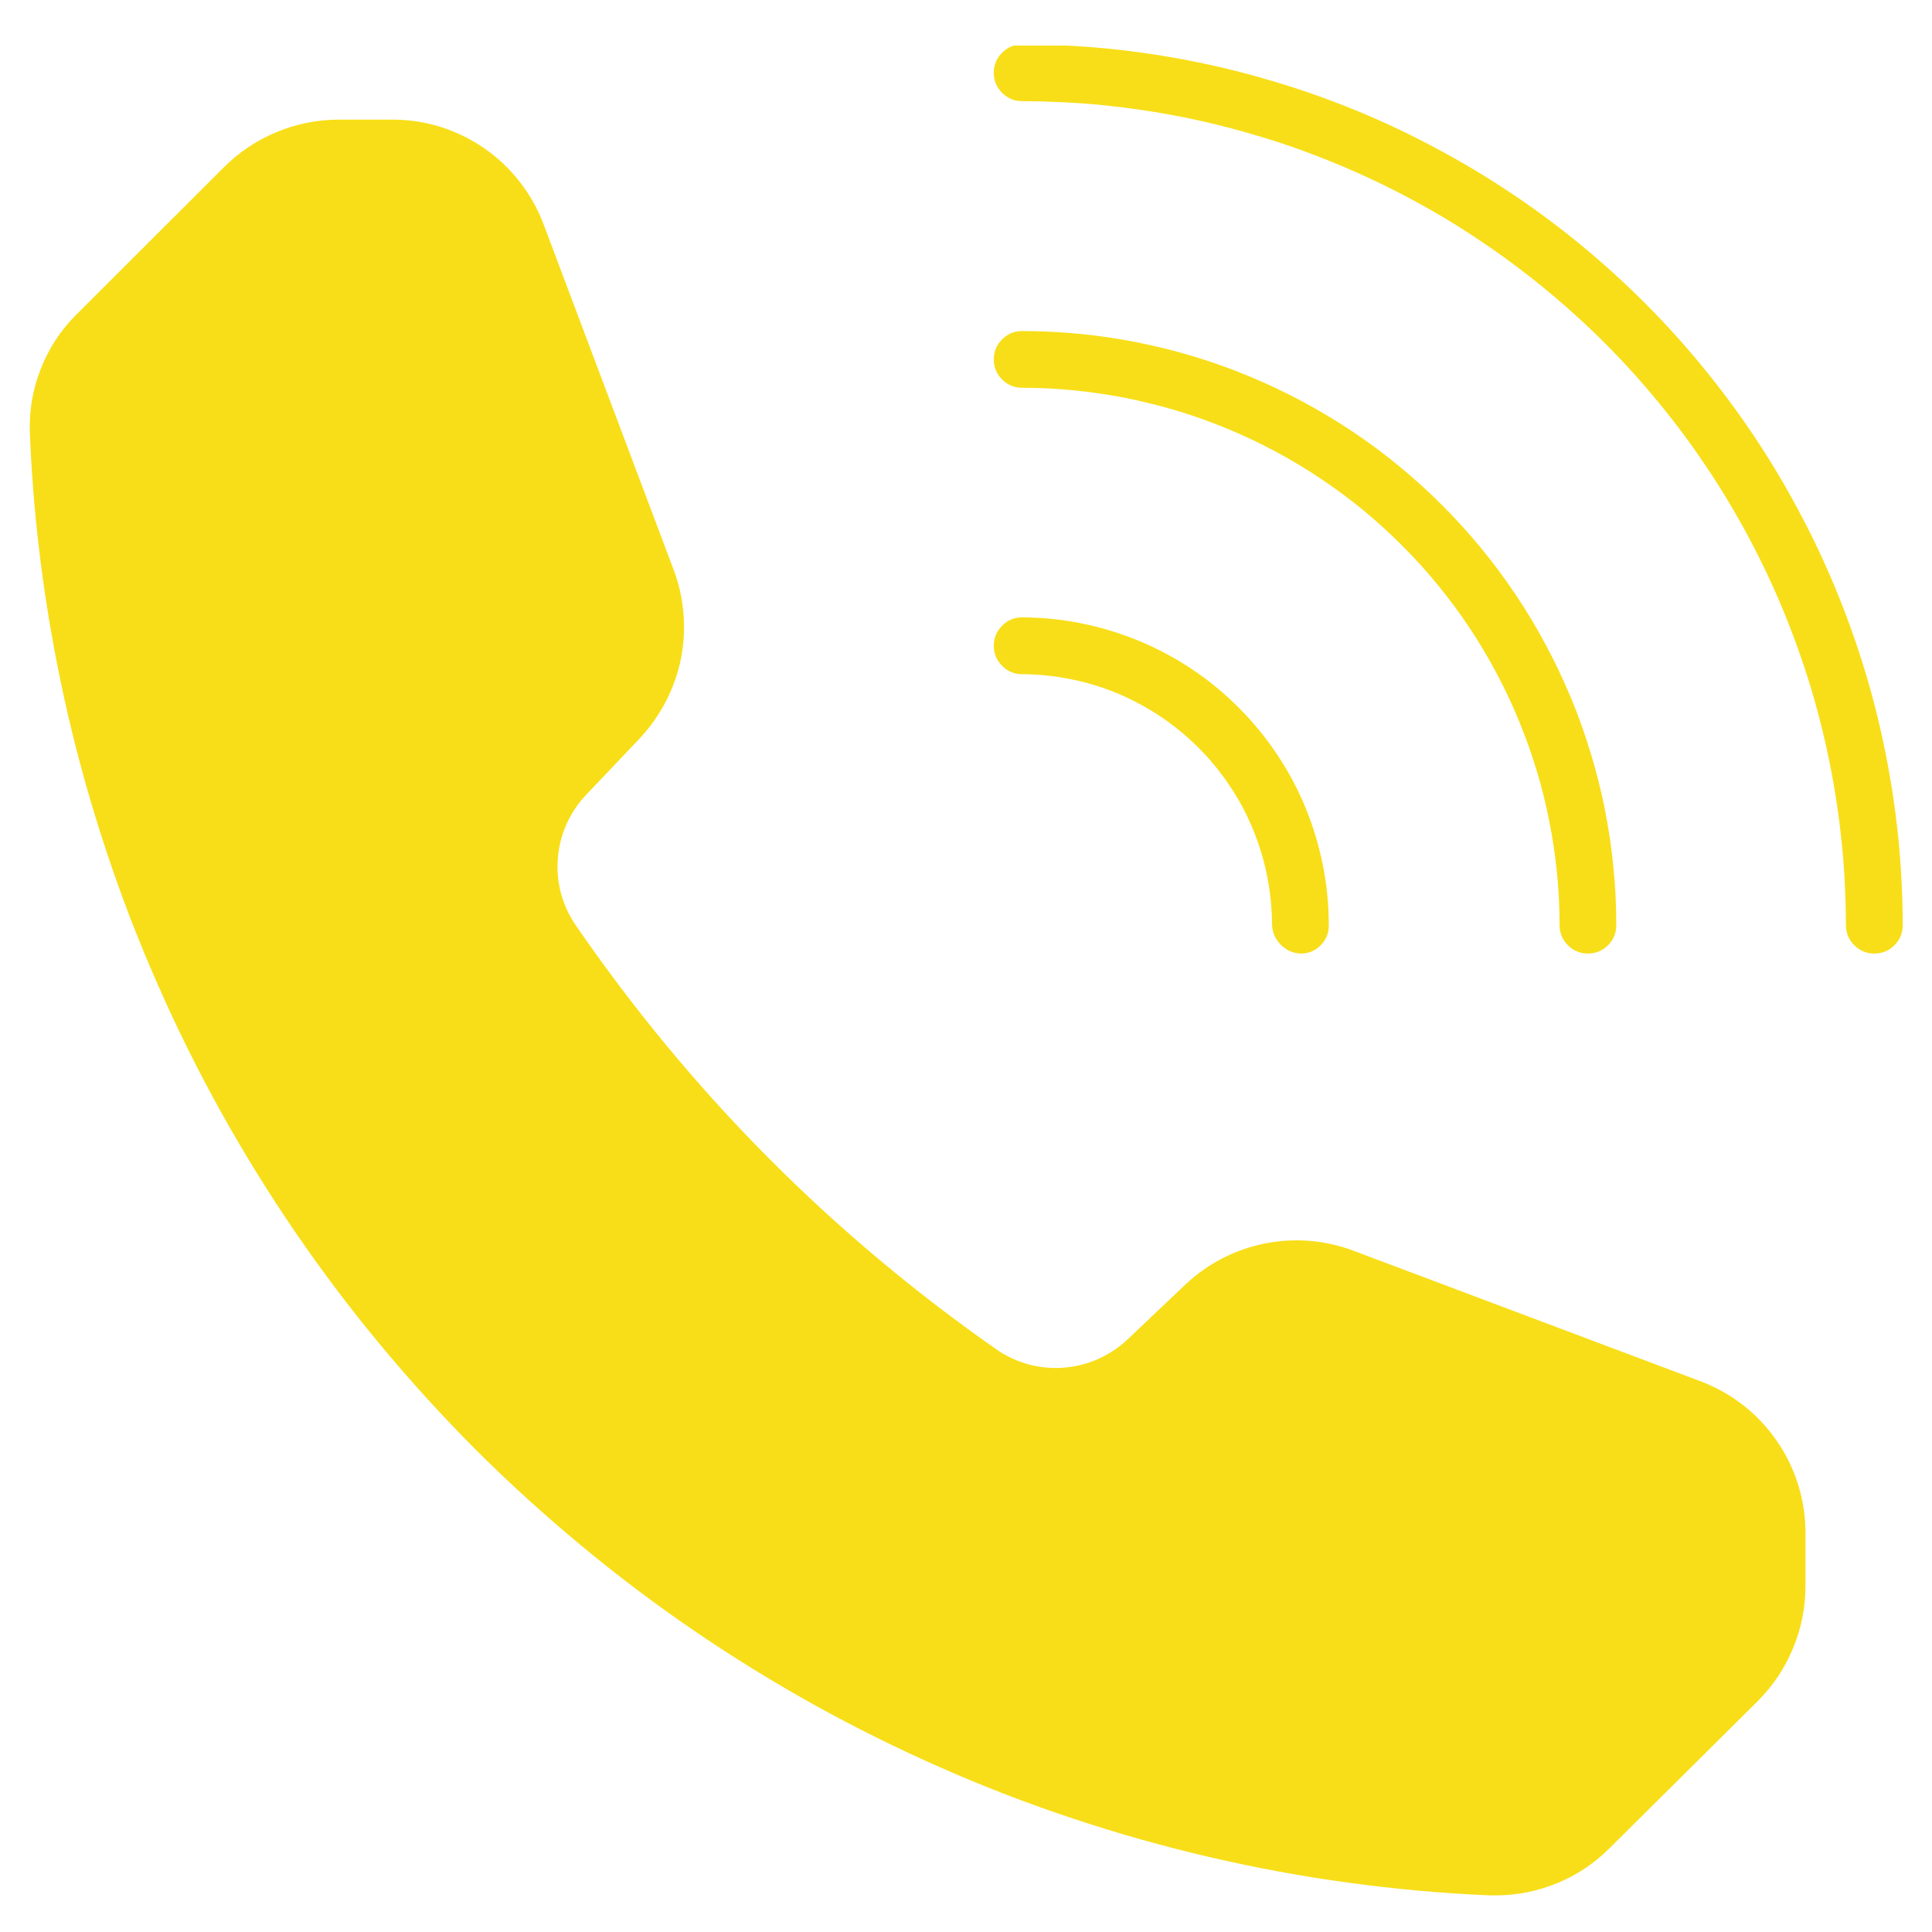 <svg xmlns="http://www.w3.org/2000/svg" xmlns:xlink="http://www.w3.org/1999/xlink" width="80" zoomAndPan="magnify" viewBox="0 0 60 60" height="80" preserveAspectRatio="xMidYMid meet" version="1.0"><defs><clipPath id="24f238c3fd"><path d="M 30 1.414 L 59.234 1.414 L 59.234 30 L 30 30 Z M 30 1.414 " clip-rule="nonzero"/></clipPath><clipPath id="92ce20b64a"><path d="M 0.734 3 L 57 3 L 57 59 L 0.734 59 Z M 0.734 3 " clip-rule="nonzero"/></clipPath></defs><path fill="#f8de18" d="M 30.863 11.164 C 30.863 10.918 30.949 10.711 31.121 10.539 C 31.293 10.367 31.5 10.281 31.746 10.281 C 32.348 10.281 32.953 10.312 33.555 10.371 C 34.156 10.43 34.75 10.52 35.344 10.637 C 35.938 10.758 36.52 10.902 37.098 11.078 C 37.676 11.254 38.246 11.457 38.805 11.691 C 39.363 11.922 39.906 12.18 40.441 12.465 C 40.973 12.75 41.488 13.059 41.992 13.395 C 42.496 13.73 42.98 14.09 43.445 14.473 C 43.914 14.859 44.359 15.262 44.789 15.691 C 45.215 16.117 45.621 16.566 46.004 17.031 C 46.387 17.5 46.746 17.984 47.082 18.484 C 47.418 18.988 47.727 19.504 48.012 20.039 C 48.297 20.57 48.555 21.117 48.789 21.676 C 49.02 22.23 49.223 22.801 49.398 23.379 C 49.574 23.957 49.723 24.543 49.84 25.133 C 49.957 25.727 50.047 26.324 50.105 26.926 C 50.168 27.527 50.195 28.129 50.195 28.73 C 50.195 28.977 50.109 29.184 49.938 29.355 C 49.766 29.527 49.559 29.613 49.316 29.613 C 49.07 29.613 48.863 29.527 48.691 29.355 C 48.52 29.184 48.434 28.977 48.434 28.73 C 48.434 28.188 48.406 27.641 48.352 27.098 C 48.297 26.555 48.219 26.016 48.109 25.477 C 48.004 24.941 47.871 24.414 47.711 23.891 C 47.551 23.367 47.367 22.855 47.156 22.348 C 46.949 21.844 46.715 21.352 46.457 20.871 C 46.199 20.387 45.918 19.918 45.617 19.465 C 45.312 19.012 44.988 18.574 44.641 18.152 C 44.293 17.727 43.926 17.324 43.539 16.938 C 43.152 16.551 42.75 16.184 42.328 15.836 C 41.906 15.492 41.465 15.164 41.012 14.863 C 40.559 14.559 40.09 14.277 39.609 14.02 C 39.125 13.762 38.633 13.527 38.129 13.32 C 37.625 13.109 37.109 12.926 36.586 12.766 C 36.066 12.609 35.535 12.477 35 12.367 C 34.465 12.262 33.926 12.18 33.379 12.125 C 32.836 12.07 32.293 12.043 31.746 12.043 C 31.5 12.043 31.293 11.957 31.121 11.785 C 30.949 11.613 30.863 11.406 30.863 11.164 Z M 30.863 11.164 " fill-opacity="1" fill-rule="nonzero"/><g clip-path="url(#24f238c3fd)"><path fill="#f8de18" d="M 59.09 28.73 C 59.09 28.977 59.004 29.184 58.832 29.355 C 58.66 29.527 58.453 29.613 58.207 29.613 C 57.965 29.613 57.758 29.527 57.586 29.355 C 57.414 29.184 57.328 28.977 57.328 28.73 C 57.324 27.895 57.285 27.059 57.203 26.227 C 57.117 25.391 56.996 24.562 56.832 23.742 C 56.668 22.922 56.465 22.109 56.223 21.309 C 55.977 20.508 55.695 19.719 55.375 18.945 C 55.055 18.172 54.695 17.414 54.301 16.676 C 53.906 15.938 53.477 15.219 53.012 14.523 C 52.543 13.824 52.047 13.152 51.516 12.508 C 50.984 11.859 50.422 11.238 49.828 10.645 C 49.238 10.055 48.617 9.492 47.969 8.961 C 47.32 8.43 46.648 7.93 45.953 7.465 C 45.258 6.996 44.539 6.566 43.801 6.172 C 43.062 5.777 42.305 5.418 41.531 5.098 C 40.758 4.777 39.973 4.492 39.168 4.25 C 38.367 4.008 37.555 3.801 36.734 3.637 C 35.914 3.473 35.086 3.352 34.254 3.266 C 33.418 3.184 32.582 3.145 31.746 3.141 C 31.5 3.141 31.293 3.055 31.121 2.883 C 30.949 2.711 30.863 2.504 30.863 2.262 C 30.863 2.016 30.949 1.809 31.121 1.637 C 31.293 1.465 31.5 1.379 31.746 1.379 C 32.641 1.379 33.535 1.426 34.426 1.512 C 35.316 1.602 36.199 1.734 37.078 1.91 C 37.957 2.086 38.824 2.305 39.68 2.566 C 40.539 2.824 41.379 3.129 42.207 3.469 C 43.031 3.812 43.84 4.195 44.629 4.621 C 45.422 5.043 46.188 5.504 46.93 6 C 47.676 6.496 48.395 7.031 49.086 7.598 C 49.777 8.168 50.441 8.77 51.074 9.402 C 51.707 10.035 52.309 10.699 52.875 11.391 C 53.441 12.082 53.977 12.801 54.473 13.543 C 54.973 14.289 55.43 15.055 55.852 15.848 C 56.277 16.637 56.656 17.445 57 18.27 C 57.344 19.098 57.645 19.941 57.906 20.797 C 58.168 21.652 58.383 22.52 58.559 23.398 C 58.734 24.277 58.867 25.16 58.957 26.051 C 59.043 26.945 59.09 27.836 59.09 28.73 Z M 59.09 28.73 " fill-opacity="1" fill-rule="nonzero"/></g><path fill="#f8de18" d="M 30.863 20.055 C 30.863 19.812 30.949 19.605 31.121 19.434 C 31.293 19.258 31.5 19.172 31.746 19.172 C 32.371 19.176 32.992 19.238 33.605 19.363 C 34.219 19.488 34.812 19.672 35.391 19.91 C 35.969 20.152 36.52 20.449 37.039 20.797 C 37.559 21.145 38.039 21.543 38.48 21.988 C 38.922 22.43 39.316 22.914 39.664 23.434 C 40.012 23.953 40.305 24.504 40.543 25.082 C 40.781 25.66 40.961 26.258 41.082 26.871 C 41.207 27.484 41.266 28.105 41.266 28.73 C 41.27 28.977 41.184 29.188 41.012 29.359 C 40.84 29.531 40.629 29.617 40.387 29.613 C 40.148 29.602 39.945 29.508 39.777 29.34 C 39.609 29.172 39.516 28.969 39.504 28.73 C 39.504 28.223 39.453 27.715 39.352 27.211 C 39.254 26.711 39.105 26.223 38.91 25.75 C 38.715 25.277 38.477 24.828 38.191 24.406 C 37.906 23.98 37.586 23.586 37.223 23.223 C 36.863 22.863 36.469 22.539 36.043 22.254 C 35.617 21.969 35.168 21.73 34.699 21.531 C 34.227 21.336 33.738 21.188 33.238 21.09 C 32.734 20.988 32.227 20.938 31.719 20.938 C 31.48 20.93 31.277 20.84 31.113 20.668 C 30.945 20.496 30.863 20.293 30.863 20.055 Z M 30.863 20.055 " fill-opacity="1" fill-rule="nonzero"/><g clip-path="url(#92ce20b64a)"><path fill="#f8de18" d="M 56.07 47.57 L 56.07 49.277 C 56.066 49.941 55.938 50.586 55.68 51.199 C 55.422 51.816 55.059 52.359 54.586 52.832 L 49.973 57.41 C 49.508 57.871 48.973 58.23 48.367 58.48 C 47.762 58.73 47.129 58.859 46.473 58.863 L 46.266 58.863 C 44.801 58.801 43.34 58.668 41.883 58.469 C 40.43 58.273 38.988 58.004 37.559 57.672 C 36.129 57.34 34.715 56.941 33.324 56.477 C 31.93 56.016 30.562 55.488 29.219 54.895 C 27.875 54.305 26.562 53.652 25.277 52.941 C 23.996 52.227 22.746 51.457 21.535 50.629 C 20.324 49.801 19.152 48.914 18.023 47.977 C 16.895 47.039 15.809 46.055 14.77 45.016 C 13.734 43.977 12.746 42.891 11.809 41.762 C 10.871 40.633 9.988 39.461 9.16 38.25 C 8.332 37.039 7.562 35.789 6.848 34.508 C 6.137 33.223 5.484 31.91 4.895 30.566 C 4.301 29.223 3.773 27.852 3.312 26.461 C 2.848 25.066 2.449 23.656 2.117 22.227 C 1.785 20.797 1.52 19.352 1.32 17.898 C 1.121 16.445 0.992 14.984 0.93 13.516 C 0.895 12.816 1 12.141 1.254 11.488 C 1.504 10.832 1.879 10.258 2.375 9.766 L 6.953 5.195 C 7.422 4.727 7.969 4.359 8.582 4.105 C 9.199 3.848 9.84 3.719 10.508 3.715 L 12.188 3.715 C 12.695 3.715 13.191 3.789 13.68 3.941 C 14.164 4.094 14.617 4.316 15.035 4.602 C 15.453 4.891 15.82 5.238 16.133 5.637 C 16.449 6.039 16.695 6.477 16.875 6.949 L 20.93 17.719 C 21.094 18.16 21.191 18.613 21.227 19.078 C 21.266 19.547 21.234 20.008 21.145 20.469 C 21.051 20.926 20.895 21.363 20.68 21.781 C 20.465 22.195 20.199 22.574 19.879 22.918 L 18.199 24.688 C 17.945 24.957 17.742 25.262 17.59 25.602 C 17.441 25.941 17.352 26.297 17.324 26.664 C 17.293 27.035 17.328 27.398 17.426 27.758 C 17.523 28.113 17.68 28.445 17.891 28.75 C 21.469 33.949 25.844 38.352 31.023 41.961 C 31.328 42.156 31.656 42.301 32.012 42.391 C 32.363 42.477 32.723 42.504 33.086 42.469 C 33.445 42.438 33.793 42.344 34.125 42.195 C 34.457 42.043 34.754 41.844 35.02 41.594 L 36.82 39.887 C 37.16 39.566 37.539 39.297 37.957 39.082 C 38.371 38.867 38.809 38.715 39.27 38.621 C 39.727 38.527 40.191 38.5 40.656 38.535 C 41.125 38.574 41.578 38.672 42.016 38.836 L 52.785 42.887 C 53.266 43.066 53.707 43.309 54.113 43.621 C 54.516 43.934 54.863 44.297 55.156 44.715 C 55.453 45.133 55.676 45.586 55.832 46.074 C 55.988 46.559 56.066 47.059 56.07 47.57 Z M 56.07 47.57 " fill-opacity="1" fill-rule="nonzero"/></g></svg>